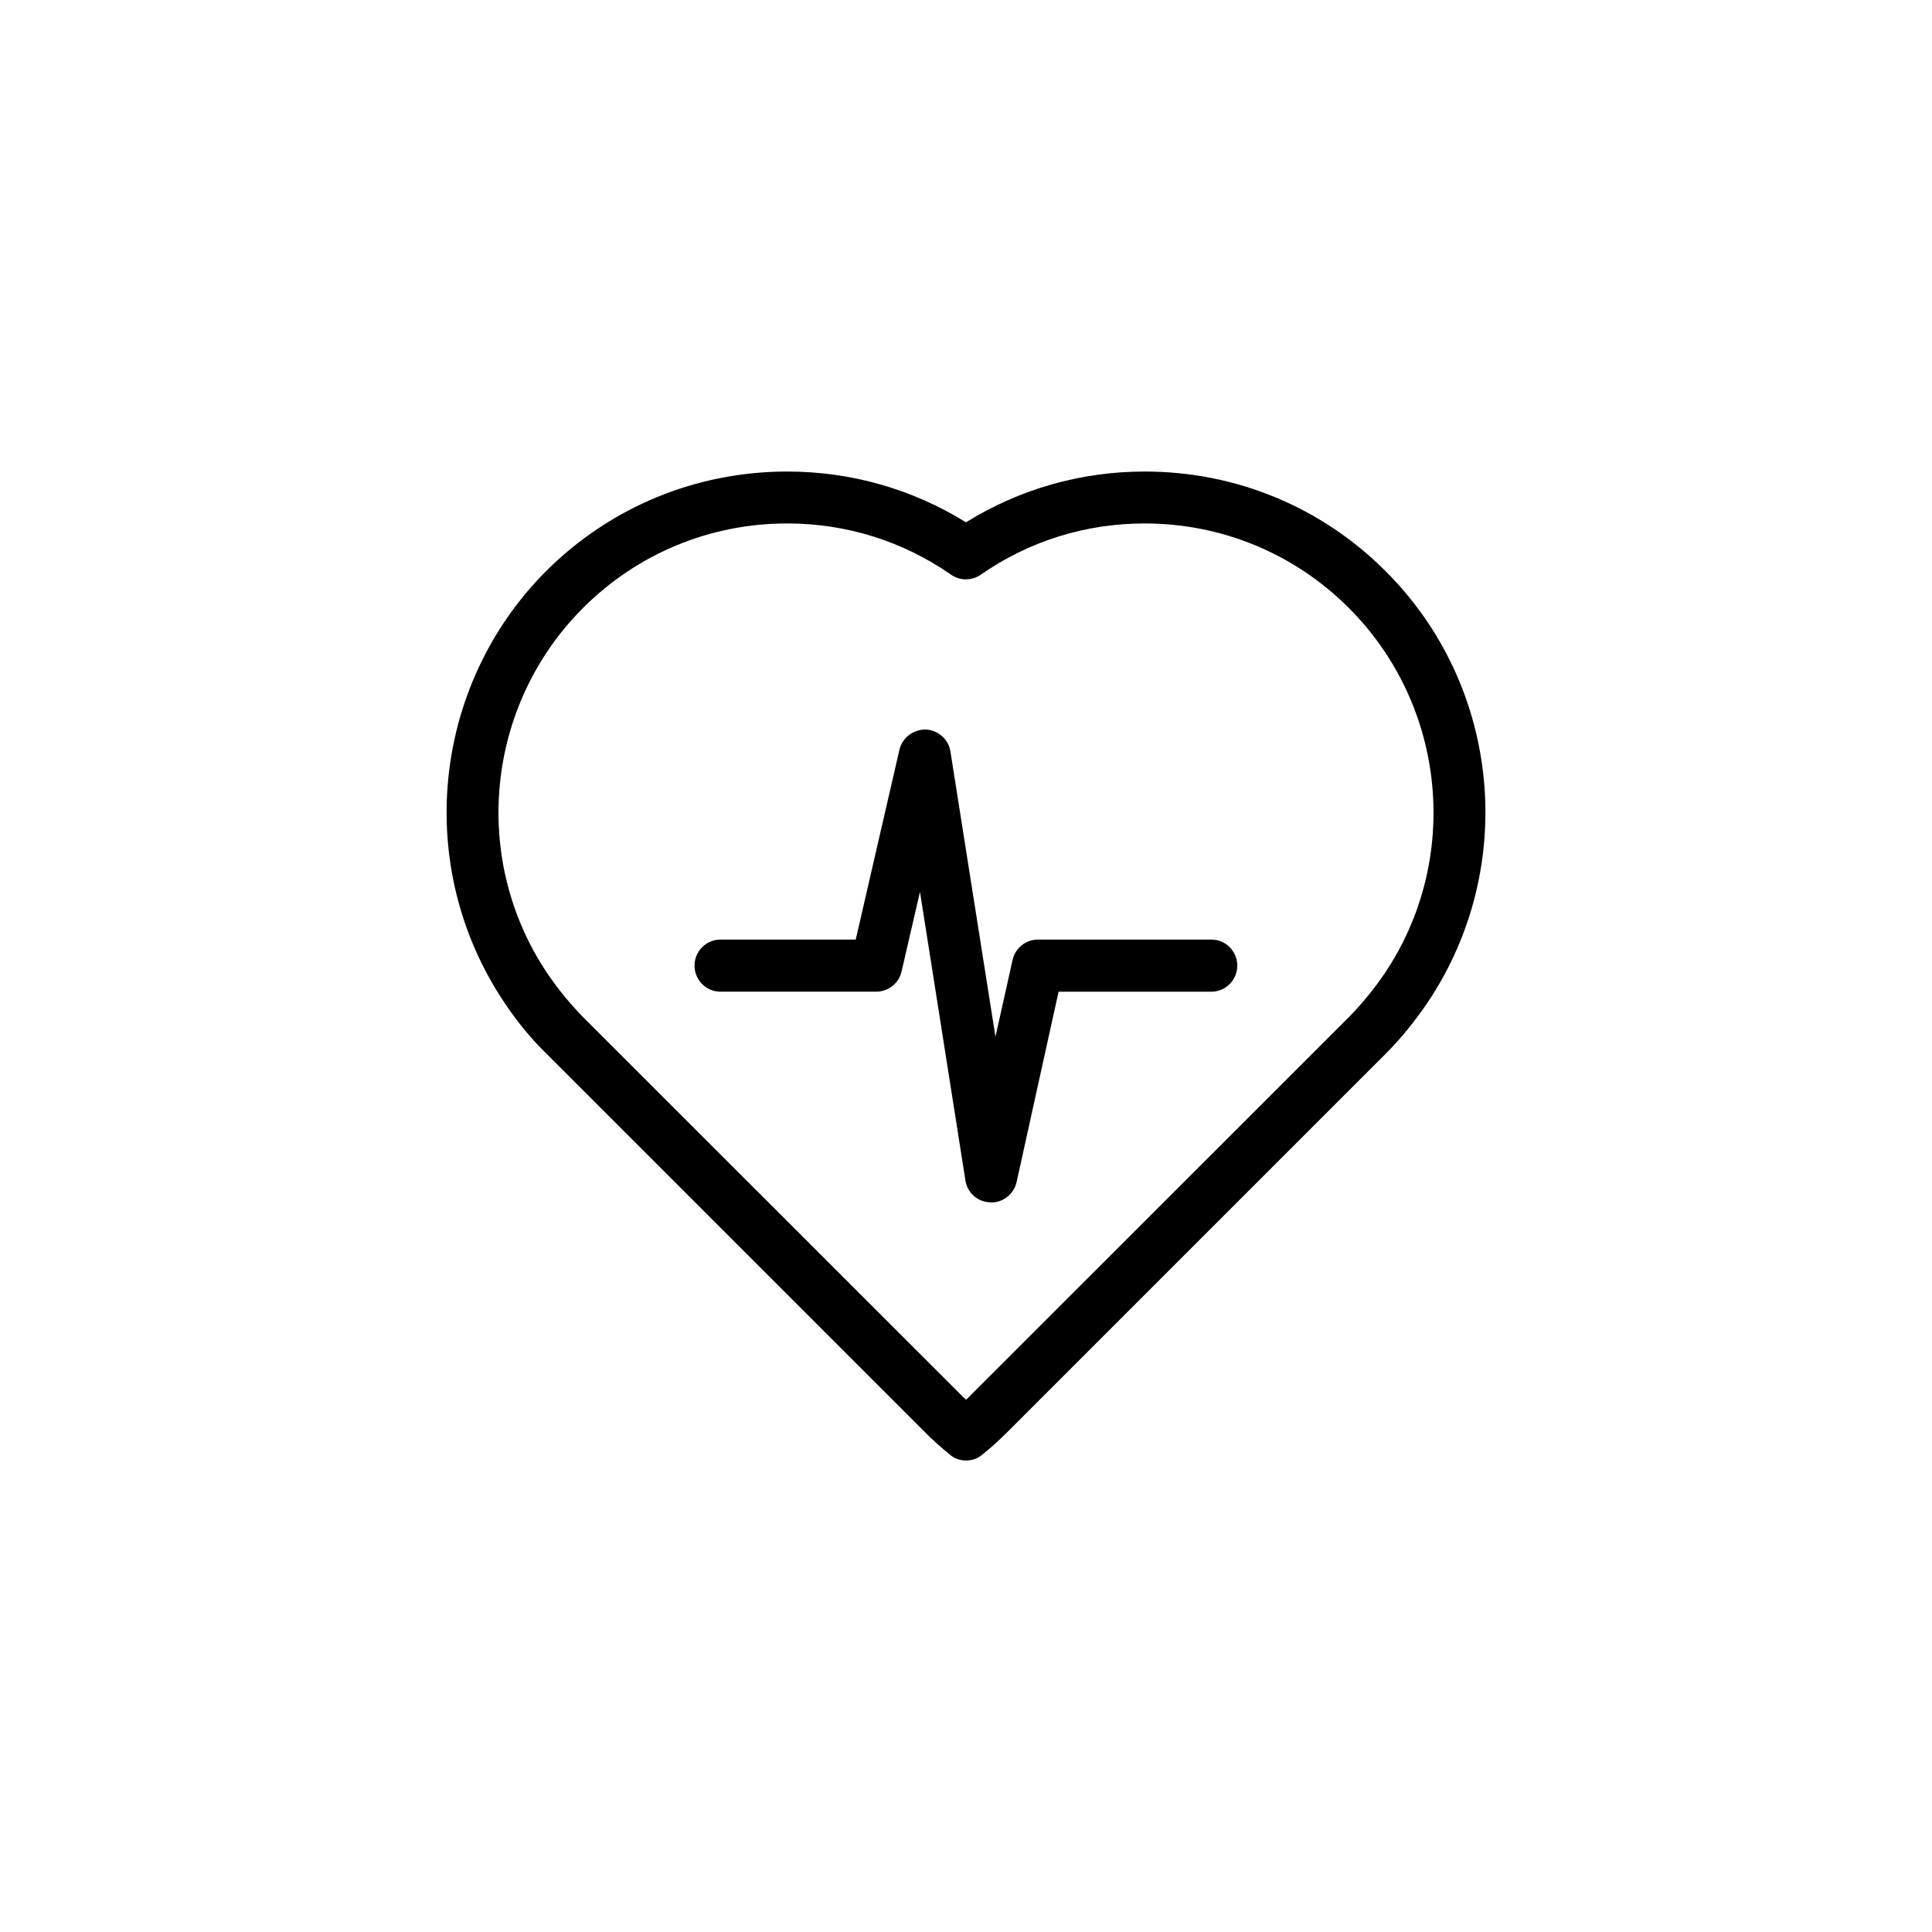 <?xml version="1.0" encoding="UTF-8"?>
<!-- Uploaded to: ICON Repo, www.iconrepo.com, Generator: ICON Repo Mixer Tools -->
<svg fill="#000000" width="800px" height="800px" version="1.1" viewBox="144 144 512 512" xmlns="http://www.w3.org/2000/svg">
 <g>
  <path d="m511.24 295.41c-17.027-17.078-39.75-26.449-63.883-26.449-16.879 0-33.152 4.637-47.359 13.453-14.254-8.816-30.477-13.453-47.355-13.453-24.133 0-46.855 9.371-63.934 26.398-30.379 30.48-35.066 78.496-11.082 114.27 3.273 4.938 7 9.523 11.133 13.551l100.36 100.36c2.066 2.066 4.231 4.031 6.551 5.894 1.207 1.109 2.769 1.613 4.332 1.613s3.125-0.504 4.332-1.562c2.316-1.863 4.484-3.828 6.551-5.894l100.31-100.31c4.082-4.082 7.809-8.715 11.133-13.602 24.031-35.82 19.395-83.836-11.086-114.27zm-0.301 106.56c-2.82 4.18-5.996 8.008-9.422 11.535l-100.36 100.31c-0.352 0.402-0.754 0.758-1.156 1.109-0.406-0.352-0.809-0.707-1.16-1.109l-99.754-99.703-0.605-0.605c-3.426-3.527-6.598-7.356-9.422-11.535-20.352-30.281-16.371-70.988 9.422-96.832 14.461-14.461 33.707-22.422 54.16-22.422 15.617 0 30.633 4.684 43.43 13.602 2.367 1.613 5.441 1.613 7.809 0 12.797-8.918 27.809-13.602 43.43-13.602 20.453 0 39.699 7.961 54.16 22.418 25.844 25.848 29.824 66.555 9.469 96.836z"/>
  <path d="m465.09 393h-46.047c-3.223 0-5.996 2.266-6.699 5.391l-4.535 20.355-11.941-75.625c-0.504-3.223-3.273-5.644-6.551-5.793-3.172-0.051-6.195 2.117-6.953 5.34l-11.586 50.332h-35.871c-3.777 0-6.852 3.125-6.852 6.902 0 3.777 3.074 6.902 6.852 6.902h41.312c3.176 0 5.996-2.215 6.699-5.34l4.887-21.109 12.043 76.477c0.504 3.273 3.273 5.742 6.602 5.793 0.051 0.051 0.102 0.051 0.203 0.051 3.223 0 6.047-2.266 6.75-5.391l11.133-50.48h40.508c3.777 0 6.852-3.125 6.852-6.902-0.004-3.777-3.023-6.902-6.805-6.902z"/>
 </g>
</svg>